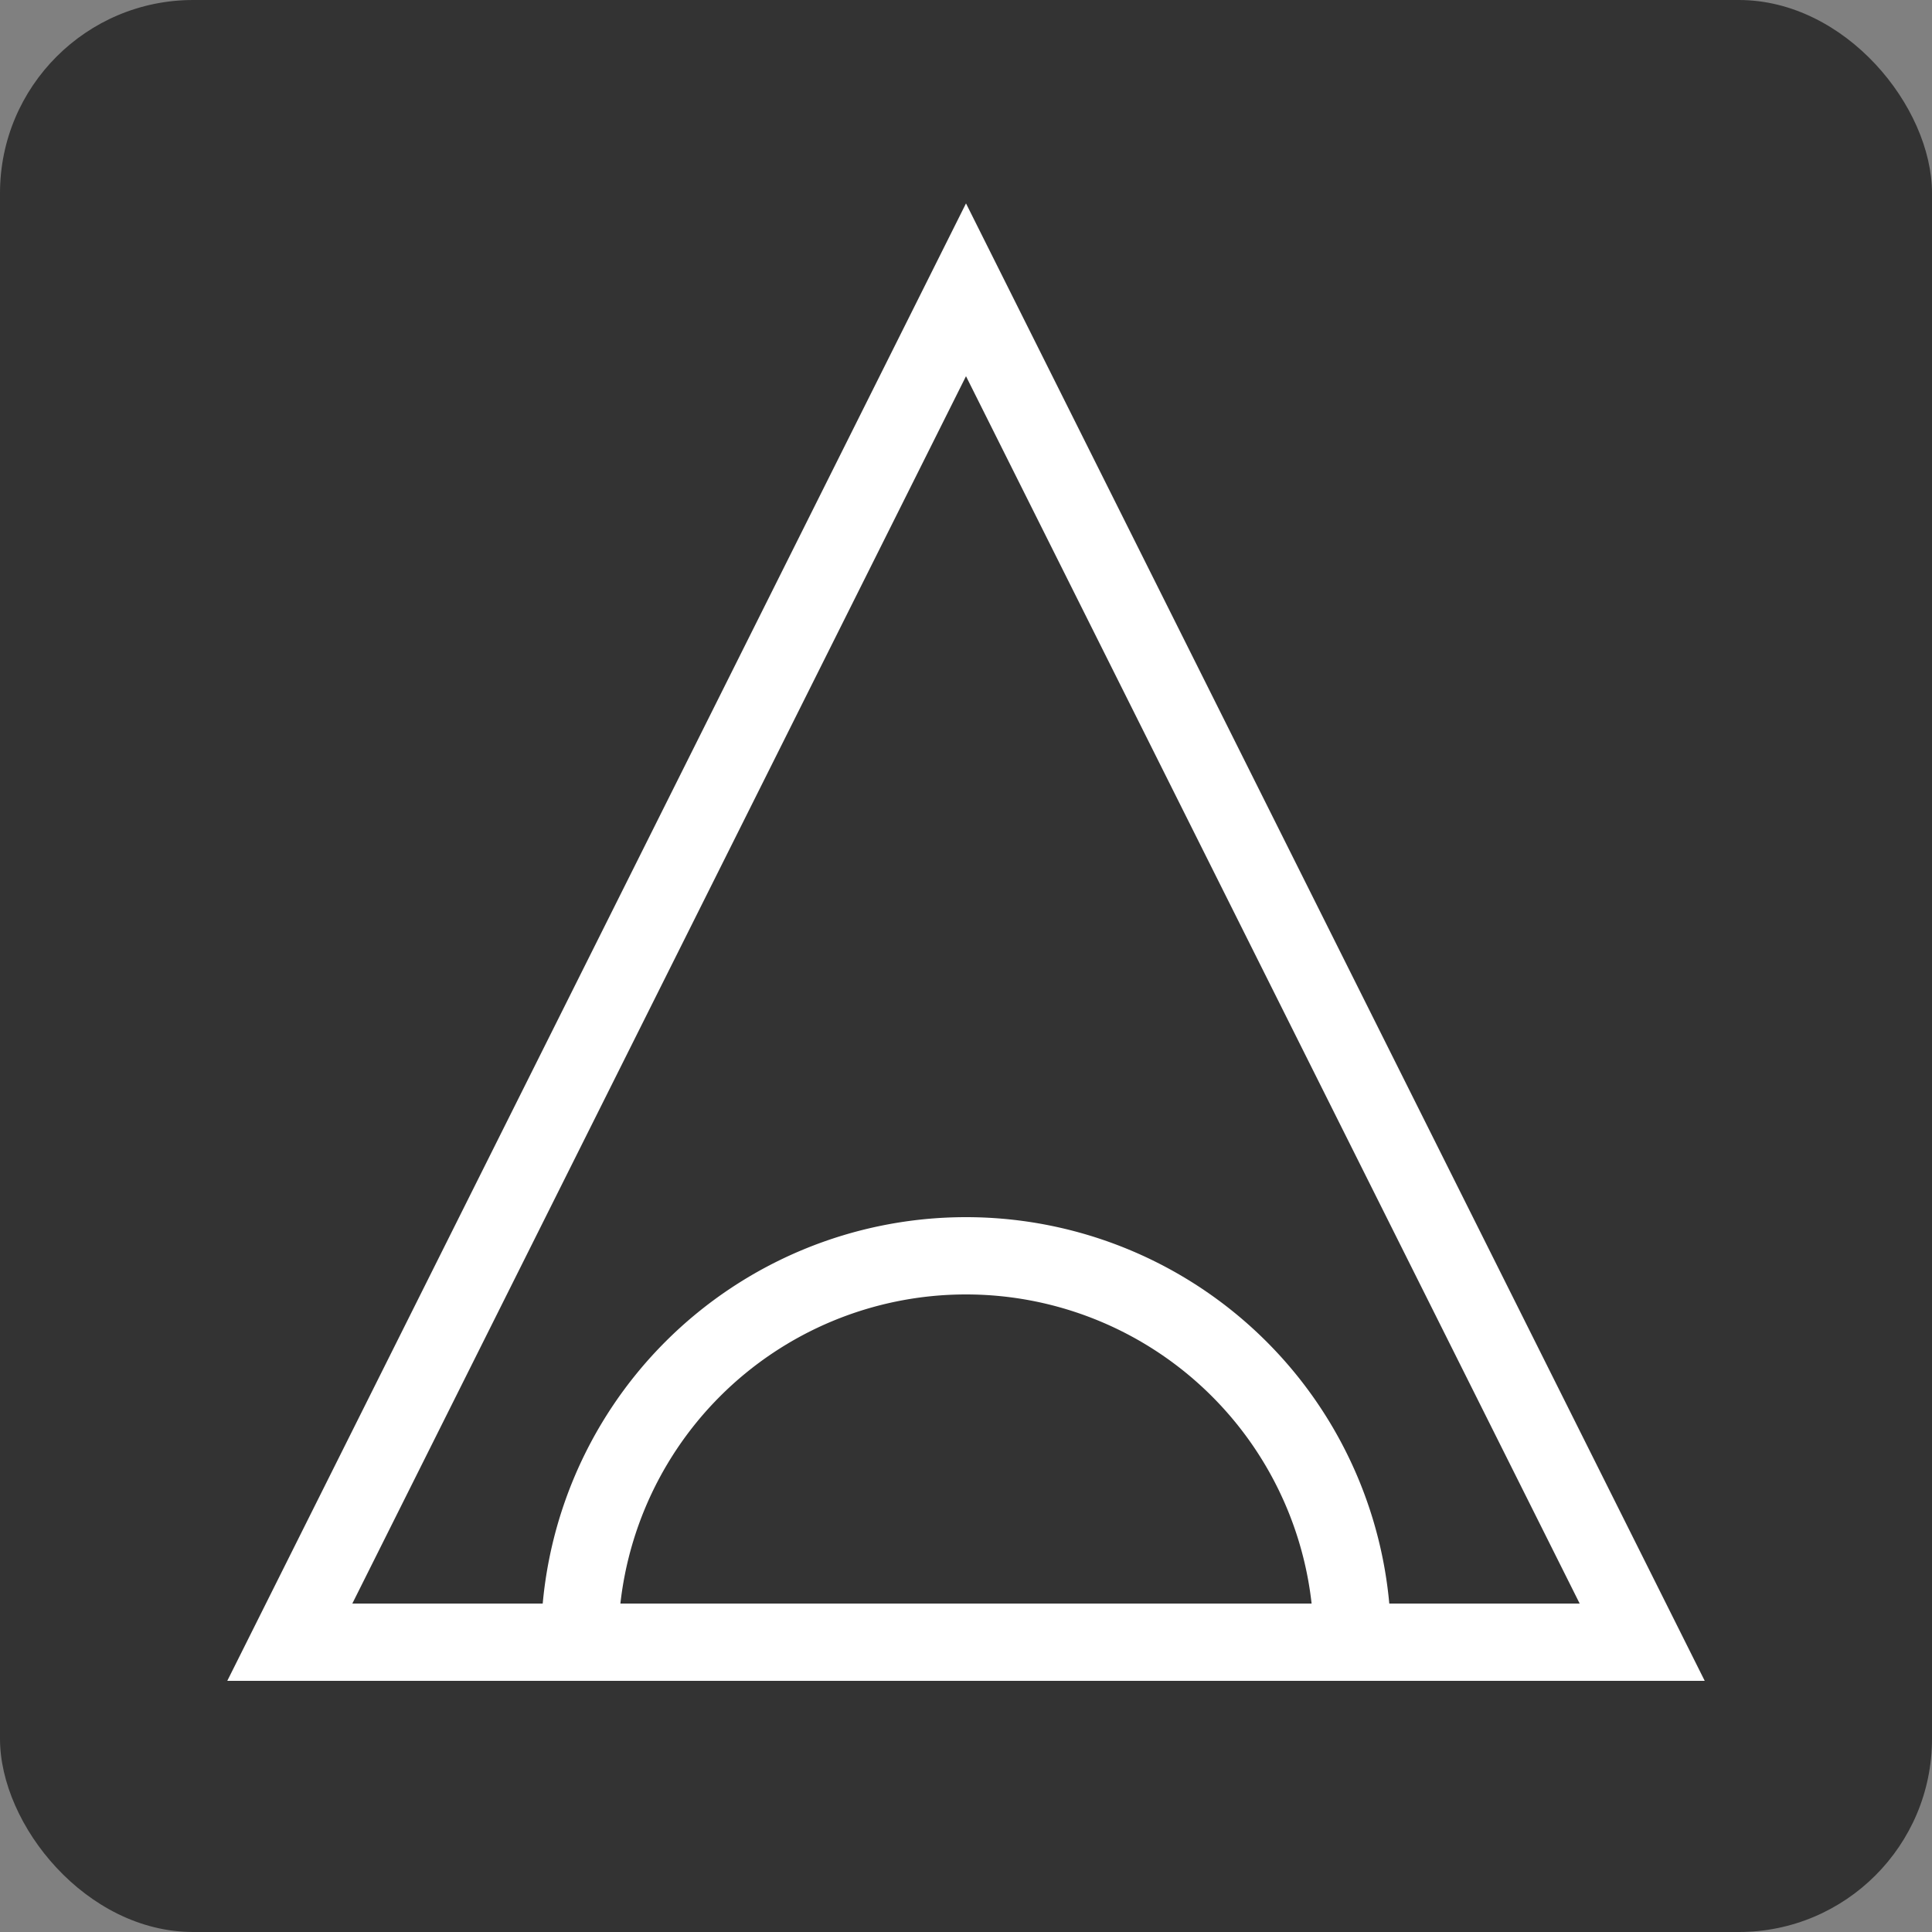 <svg width="200" height="200" viewBox="0 0 200 200" xmlns="http://www.w3.org/2000/svg">
  <rect x="0" y="0" width="200" height="200" fill="#808080" stroke="none"/>
  <!-- Fundo cinza escuro com cantos arredondados -->
  <rect width="200" height="200" rx="20" ry="20" fill="#333"/>
  
  <!-- Triângulo central maior -->
  <polygon points="100,30 30,170 170,170" fill="none" stroke="white" stroke-width="8"/>

  <!-- Semi-círculo inferior -->
  <path d="M60 170 A35 35 0 0 1 140 170" fill="none" stroke="white" stroke-width="8"/>
</svg>
